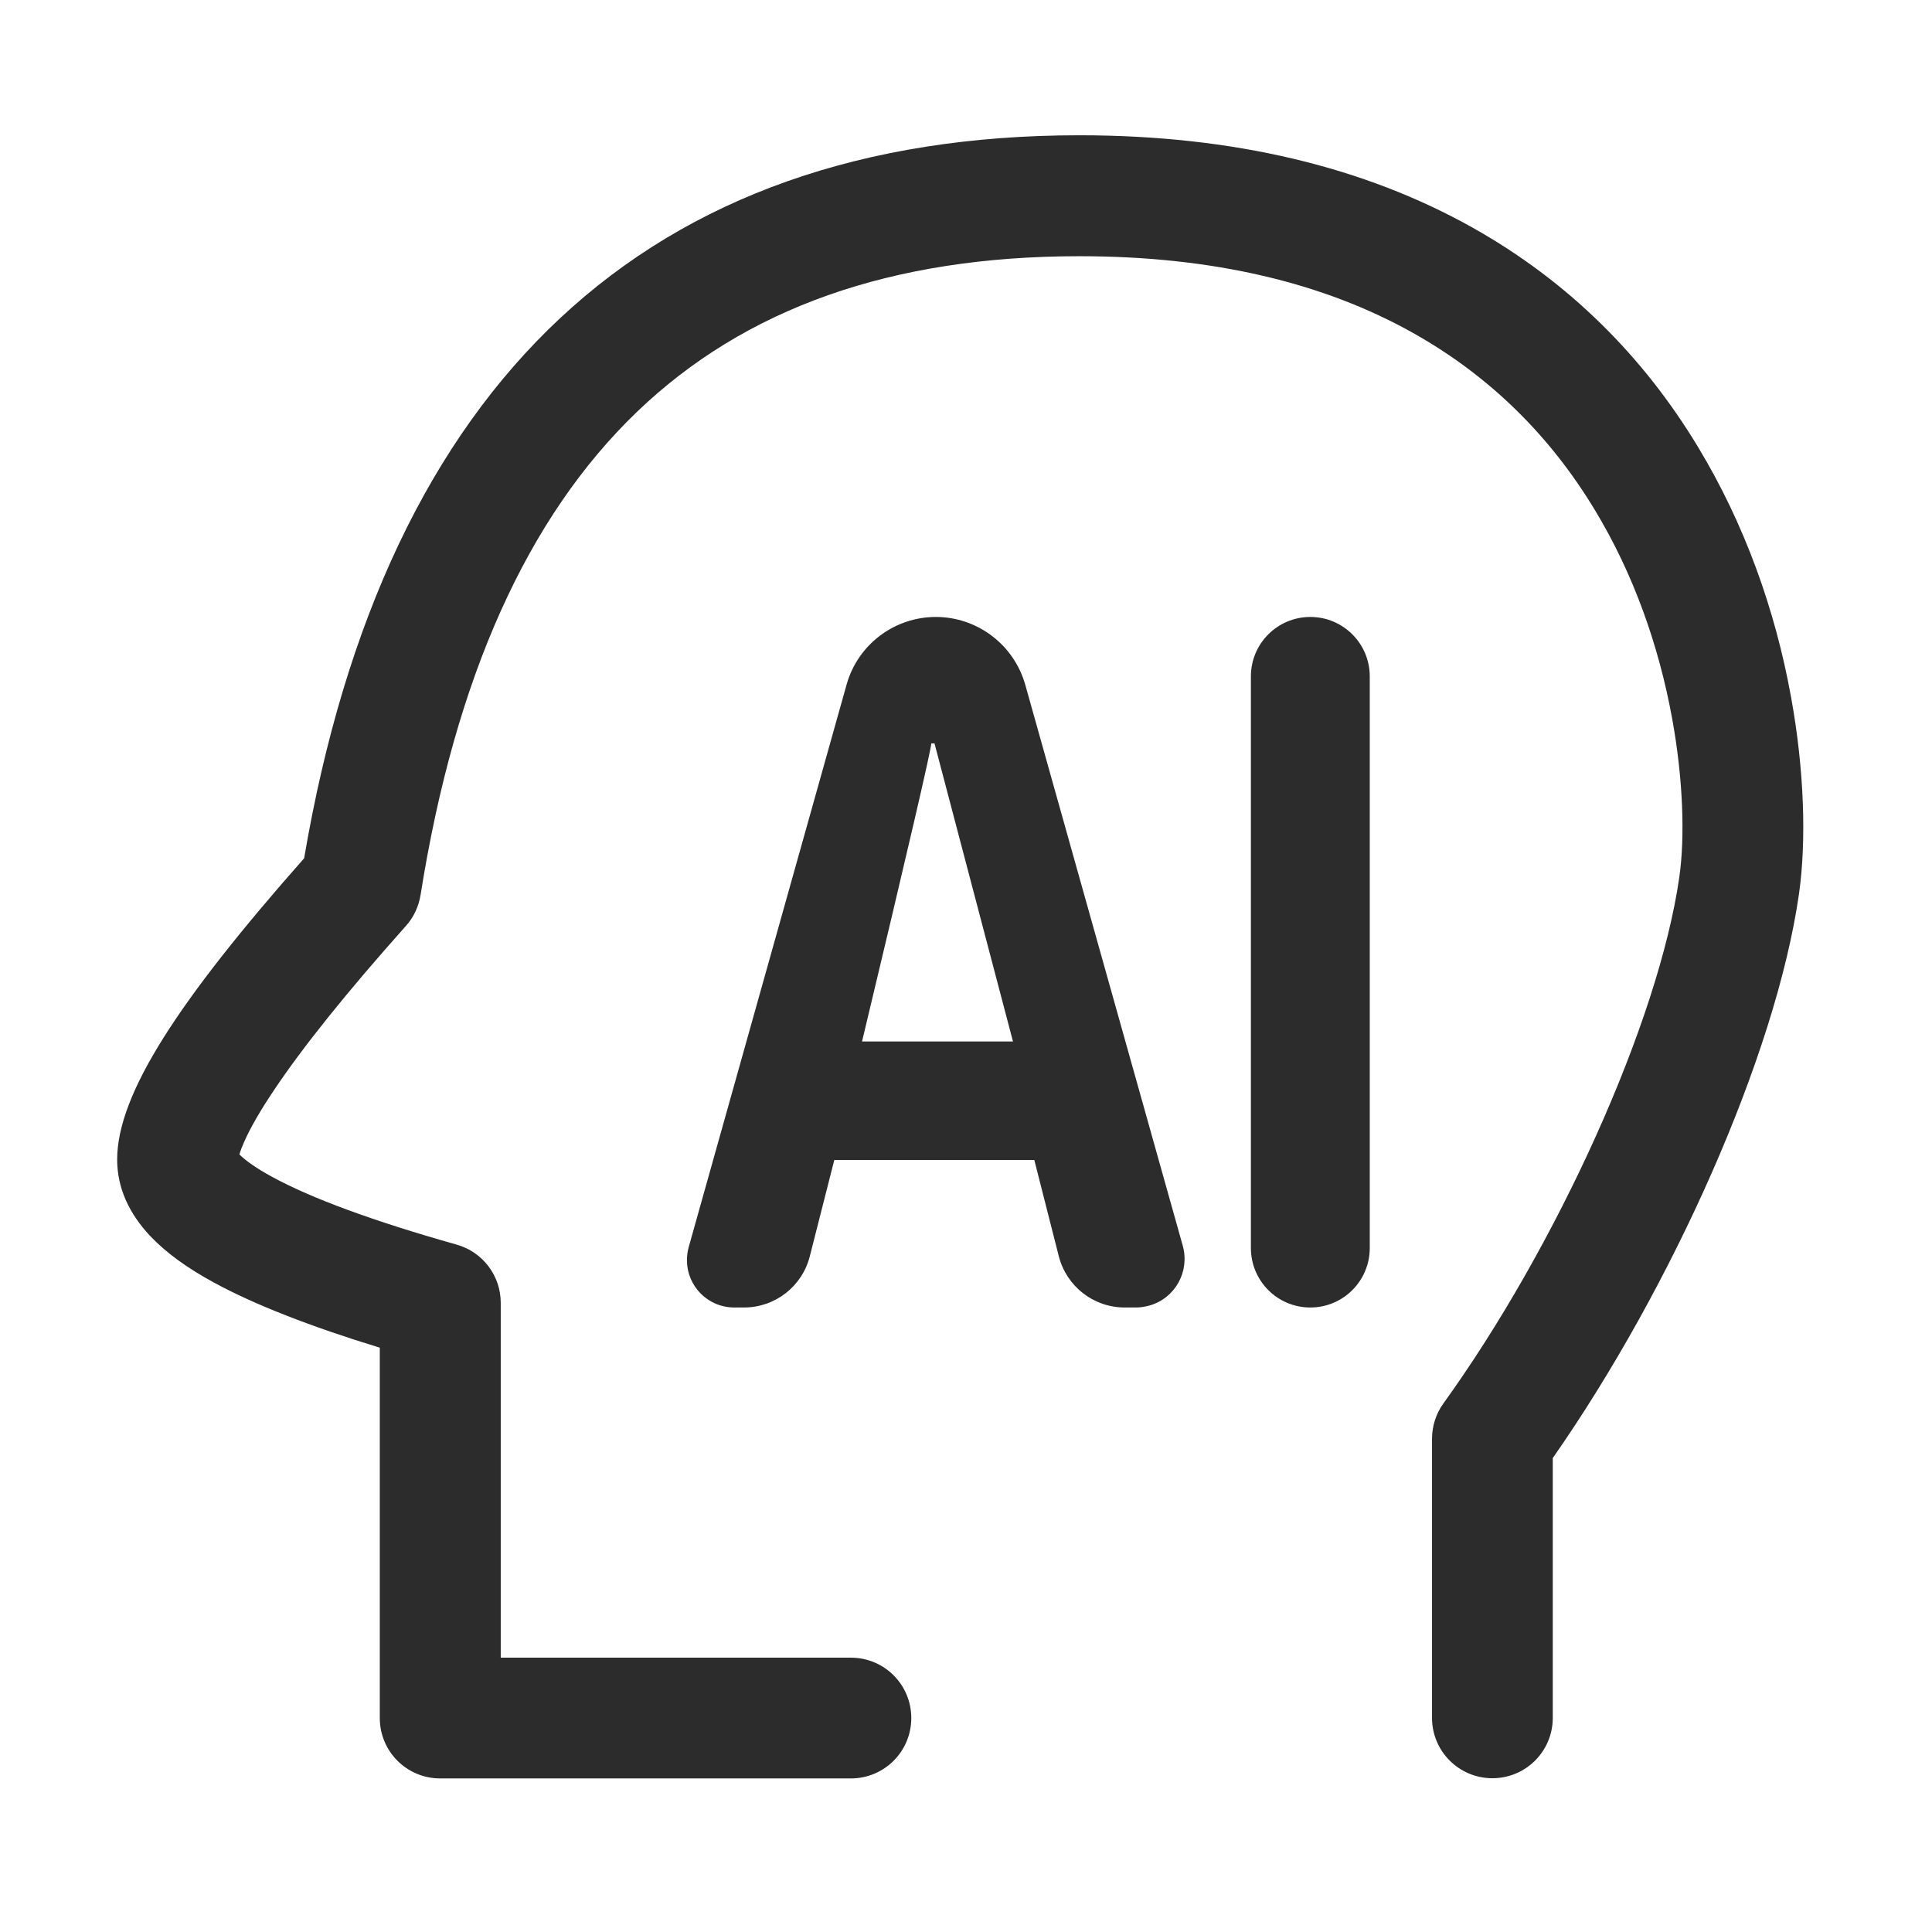 <?xml version="1.0" standalone="no"?><!DOCTYPE svg PUBLIC "-//W3C//DTD SVG 1.1//EN" "http://www.w3.org/Graphics/SVG/1.1/DTD/svg11.dtd"><svg t="1749540972512" class="icon" viewBox="0 0 1024 1024" version="1.1" xmlns="http://www.w3.org/2000/svg" p-id="104116" xmlns:xlink="http://www.w3.org/1999/xlink" width="1024" height="1024"><path d="M572.1 71.7c81.8 0 151.2 16.9 208.3 48.9 50.8 28.5 90.6 68.2 119.7 116.5 24.5 40.6 40.8 85.9 49.2 132.4 7 38.4 8.2 76.1 4.2 104.3-12.3 85.8-67.5 208.8-130.5 299v137.7c0 17.7-14.3 32-32 32s-32-14.3-32-32V762.6c0-6.7 2.1-13.3 6-18.7 59.9-83.1 114.1-202 125.1-279.2 3-21.1 2-51.9-3.8-83.7-7.1-39.1-20.7-77.2-41-110.7-23.6-39.1-55.5-70.9-96.3-93.8-47.2-26.5-105.8-40.7-176.9-40.7-99.8 0-177.3 27.6-234.5 82.5-57.9 55.6-96.4 140.6-114.7 256.1-1 6.1-3.6 11.7-7.7 16.3-31.5 35.3-54.9 64.5-70.1 87.3-7.2 10.7-12.4 19.8-15.6 27-1.2 2.7-2.1 5-2.6 6.9 3.3 3.3 9.1 7.4 17.4 11.9 20.7 11.3 53.5 23.4 97.8 35.9 13.8 3.9 23.3 16.5 23.3 30.8v188.1H451c17.7 0 32 14.3 32 32s-14.3 32-32 32H233.3c-17.7 0-32-14.3-32-32V714.3c-37.2-11.4-66.3-22.8-87.7-34.4-14.4-7.8-25.7-16-34.2-25-10.9-11.7-17.3-25.2-17.3-40.3 0-34.7 32.5-84.3 99.1-159.7C204.1 202.5 343.1 71.7 572.1 71.7zM496 327c22 0 41.4 14.7 47.4 35.9l83.5 297.4c3.8 13.7-4.1 27.9-17.8 31.7-2.3 0.6-4.6 1-7 1h-6c-16.5 0-30.8-11.2-34.9-27.1l-13-51.1h-106l-13 51.1c-4.1 16-18.4 27.1-34.9 27.1h-5.1c-13.9 0-25.1-11.2-25.1-25.1 0-2.3 0.3-4.6 0.9-6.8l83.7-298.2C454.6 341.7 474 327 496 327z m198.5 0c17.4 0 31.5 14.1 31.5 31.5v303c0 17.4-14.1 31.5-31.5 31.5S663 678.9 663 661.5v-303c0-17.4 14.1-31.5 31.5-31.5z m-199.2 67h-1.7c0 3-12.2 55.6-36.7 158h80l-41.6-158z" p-id="104117" fill="#2c2c2c"></path></svg>